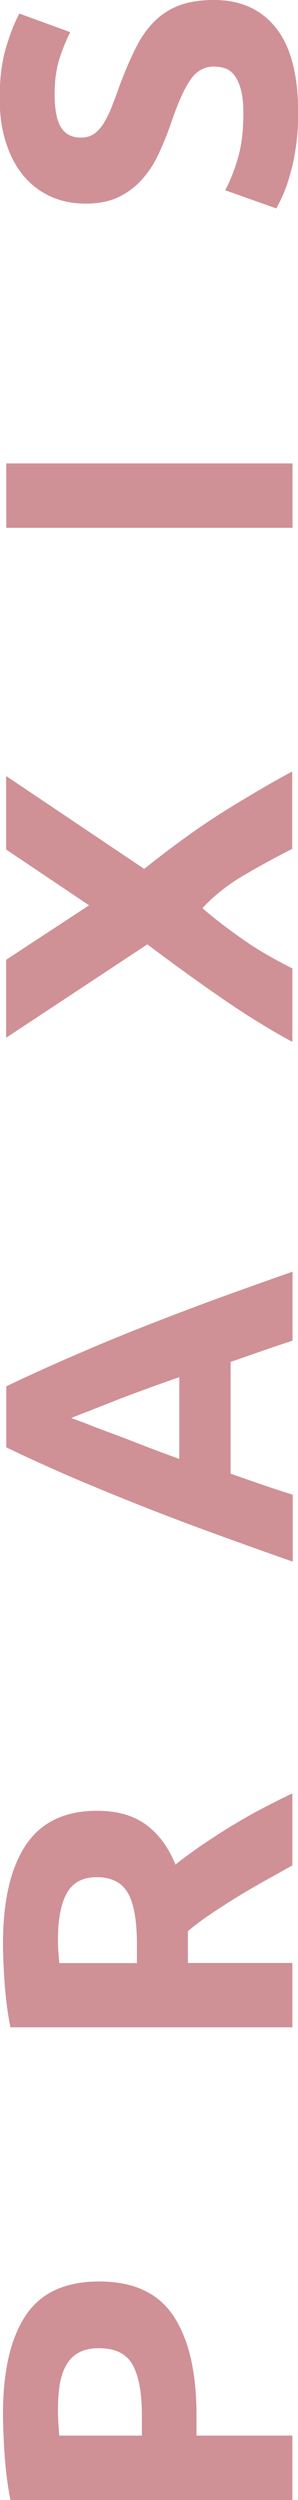 <?xml version="1.0" encoding="utf-8"?>
<!-- Generator: Adobe Illustrator 25.2.3, SVG Export Plug-In . SVG Version: 6.00 Build 0)  -->
<svg version="1.1" id="Ebene_1" xmlns="http://www.w3.org/2000/svg" xmlns:xlink="http://www.w3.org/1999/xlink" x="0px" y="0px"
	 width="18px" height="151px" viewBox="0 0 18 151" style="enable-background:new 0 0 18 151;" xml:space="preserve">
<style type="text/css">
	.st0{fill:#CF9096;}
</style>
<g>
	<path class="st0" d="M0.18,145.81c0-2.58,0.45-4.56,1.36-5.94c0.91-1.38,2.39-2.07,4.45-2.07c2.08,0,3.58,0.7,4.5,2.1
		c0.92,1.4,1.38,3.39,1.38,5.99v1.22h5.79V151H0.63c-0.17-0.85-0.28-1.75-0.35-2.69C0.22,147.36,0.18,146.53,0.18,145.81z
		 M3.5,145.56c0,0.28,0.01,0.56,0.03,0.84c0.02,0.27,0.03,0.51,0.05,0.71h4.99v-1.22c0-1.35-0.18-2.36-0.55-3.04
		c-0.37-0.68-1.05-1.02-2.05-1.02c-0.48,0-0.88,0.09-1.2,0.26c-0.32,0.17-0.57,0.42-0.76,0.75c-0.19,0.32-0.32,0.72-0.4,1.18
		C3.54,144.48,3.5,145,3.5,145.56z"/>
	<path class="st0" d="M0.18,117.4c0-2.59,0.46-4.58,1.38-5.96c0.92-1.38,2.36-2.07,4.3-2.07c1.21,0,2.2,0.28,2.96,0.84
		c0.76,0.56,1.35,1.36,1.78,2.41c0.43-0.35,0.93-0.71,1.48-1.1c0.56-0.38,1.14-0.76,1.75-1.14c0.61-0.37,1.24-0.74,1.9-1.09
		c0.66-0.35,1.3-0.67,1.93-0.97v4.35c-0.57,0.32-1.14,0.64-1.72,0.96c-0.58,0.33-1.15,0.66-1.7,1c-0.55,0.34-1.07,0.68-1.56,1.01
		c-0.49,0.33-0.94,0.67-1.33,1v1.92h6.31v3.89H0.63c-0.17-0.85-0.28-1.73-0.35-2.63C0.22,118.92,0.18,118.11,0.18,117.4z
		 M3.5,117.17c0,0.28,0.01,0.54,0.03,0.76s0.03,0.44,0.05,0.64h4.69v-1.1c0-1.46-0.18-2.51-0.55-3.14
		c-0.37-0.63-0.99-0.95-1.87-0.95c-0.85,0-1.45,0.32-1.81,0.96C3.68,114.98,3.5,115.93,3.5,117.17z"/>
	<path class="st0" d="M17.67,80.98c-0.6,0.19-1.22,0.4-1.85,0.62c-0.63,0.22-1.26,0.44-1.89,0.66v6.75c0.63,0.22,1.26,0.44,1.9,0.66
		c0.63,0.22,1.25,0.42,1.85,0.61v4.04c-1.86-0.65-3.58-1.27-5.16-1.85c-1.58-0.58-3.07-1.15-4.47-1.71
		c-1.4-0.56-2.72-1.11-3.98-1.65C2.81,88.56,1.58,88,0.38,87.42v-3.69c1.2-0.57,2.42-1.13,3.68-1.68c1.26-0.55,2.58-1.11,3.98-1.67
		c1.4-0.56,2.89-1.13,4.47-1.72c1.58-0.58,3.3-1.2,5.16-1.85V80.98z M4.3,85.65c0.25,0.09,0.59,0.21,1.02,0.38
		c0.43,0.17,0.93,0.36,1.5,0.57c0.57,0.21,1.19,0.45,1.87,0.72c0.68,0.26,1.4,0.53,2.14,0.8v-4.94c-0.75,0.26-1.47,0.52-2.15,0.77
		s-1.31,0.48-1.87,0.71c-0.57,0.22-1.07,0.42-1.5,0.59C4.88,85.41,4.54,85.55,4.3,85.65z"/>
	<path class="st0" d="M17.67,51.26c-0.96,0.49-1.94,1.02-2.93,1.6c-0.99,0.58-1.82,1.24-2.51,1.99c0.26,0.23,0.61,0.53,1.07,0.88
		c0.46,0.36,0.94,0.71,1.46,1.07c0.51,0.36,1.05,0.69,1.6,1c0.55,0.31,0.99,0.54,1.3,0.69v4.44c-1.35-0.73-2.74-1.59-4.18-2.58
		c-1.44-0.99-2.96-2.09-4.58-3.31l-8.53,5.64v-4.71l5.01-3.29l-5.01-3.37v-4.44l8.34,5.61c1.84-1.47,3.53-2.68,5.07-3.63
		c1.54-0.95,2.83-1.7,3.87-2.25V51.26z"/>
	<path class="st0" d="M0.38,31.88v-3.89h17.29v3.89H0.38z"/>
	<path class="st0" d="M14.7,6.81c0-0.55-0.05-1-0.14-1.36c-0.09-0.36-0.22-0.64-0.37-0.86c-0.16-0.22-0.34-0.37-0.56-0.45
		c-0.22-0.08-0.46-0.12-0.72-0.12c-0.57,0-1.04,0.27-1.41,0.8c-0.37,0.53-0.78,1.45-1.21,2.74c-0.2,0.57-0.43,1.13-0.69,1.7
		c-0.26,0.57-0.58,1.07-0.97,1.52c-0.39,0.45-0.86,0.82-1.42,1.1c-0.56,0.28-1.23,0.42-2.03,0.42s-1.52-0.15-2.16-0.45
		c-0.64-0.3-1.18-0.72-1.63-1.27c-0.45-0.55-0.79-1.21-1.04-2C0.1,7.8-0.02,6.92-0.02,5.94c0-1.16,0.12-2.17,0.37-3.02
		s0.52-1.55,0.82-2.1l3.07,1.12C4,2.43,3.78,2.96,3.59,3.55C3.4,4.15,3.3,4.86,3.3,5.69c0,0.93,0.13,1.6,0.39,2.01
		C3.94,8.1,4.34,8.31,4.87,8.31c0.32,0,0.58-0.07,0.8-0.22c0.22-0.15,0.41-0.36,0.59-0.64C6.43,7.17,6.59,6.86,6.73,6.5
		c0.14-0.36,0.29-0.75,0.44-1.18c0.33-0.9,0.66-1.68,0.99-2.34c0.32-0.67,0.7-1.22,1.14-1.66c0.43-0.44,0.94-0.77,1.52-0.99
		C11.39,0.11,12.1,0,12.93,0c1.61,0,2.86,0.57,3.75,1.7c0.89,1.13,1.33,2.84,1.33,5.11c0,0.77-0.05,1.46-0.14,2.07
		c-0.09,0.62-0.2,1.16-0.34,1.63c-0.13,0.47-0.27,0.88-0.42,1.22c-0.15,0.34-0.29,0.63-0.42,0.86l-3.09-1.1
		c0.28-0.52,0.54-1.15,0.76-1.91C14.59,8.84,14.7,7.91,14.7,6.81z"/>
</g>
</svg>
